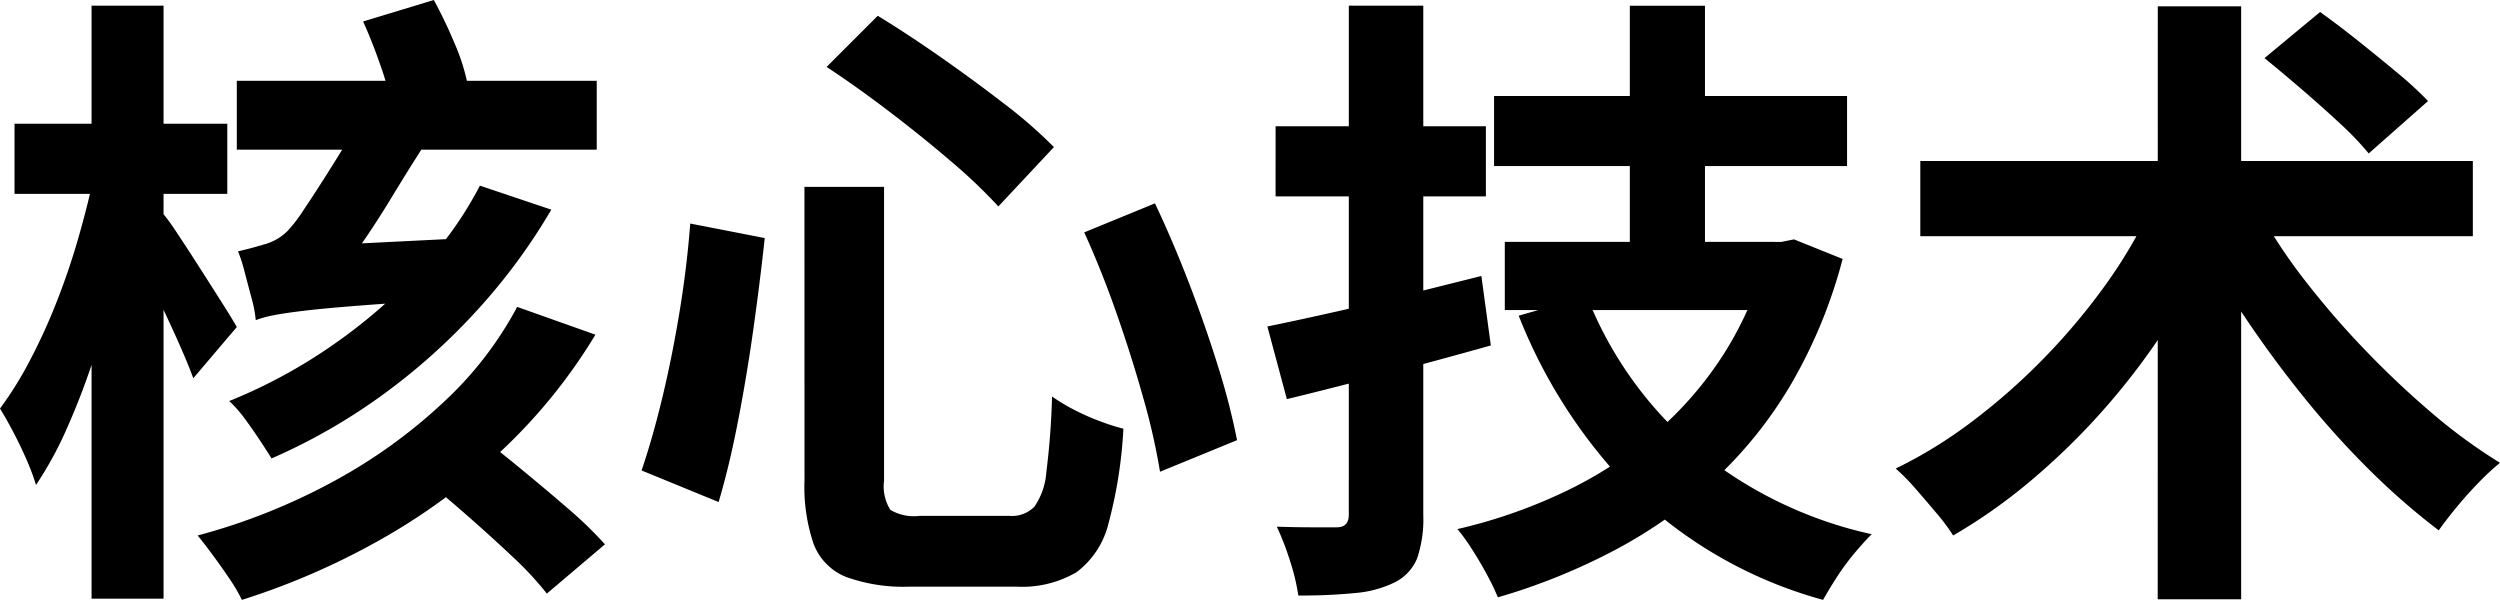 <svg xmlns="http://www.w3.org/2000/svg" width="182.114" height="43.7" viewBox="0 0 182.114 43.7">
  <path id="technology__title_2" d="M31.372-4.968l4-3.174q1.564,1.2,3.381,2.691t3.5,2.944A28.857,28.857,0,0,1,44.988.138L40.756,3.726a23.957,23.957,0,0,0-2.53-2.714Q36.616-.506,34.8-2.093T31.372-4.968ZM35.88-25.99l5.2,1.748a42.914,42.914,0,0,1-5.244,7.153,45.423,45.423,0,0,1-6.9,6.233A42.87,42.87,0,0,1,20.7-6.118q-.368-.6-.9-1.4T18.7-9.085A9,9,0,0,0,17.618-10.3a38.108,38.108,0,0,0,7.659-4.163,39.231,39.231,0,0,0,6.3-5.474A27.021,27.021,0,0,0,35.88-25.99Zm2.714,8.832,5.7,2.024a39.637,39.637,0,0,1-6.44,8.073A45.182,45.182,0,0,1,29.164-.506,52.9,52.9,0,0,1,18.538,4.186a11.5,11.5,0,0,0-.9-1.541q-.575-.851-1.2-1.7T15.318-.506a44.863,44.863,0,0,0,10.005-4A38.474,38.474,0,0,0,33.3-10.281,26.257,26.257,0,0,0,38.594-17.158ZM18.17-33.626H44.39v5.014H18.17Zm1.38,17.434a8.733,8.733,0,0,0-.3-1.587q-.253-.943-.506-1.909a12.066,12.066,0,0,0-.483-1.518q.828-.184,1.909-.506A3.773,3.773,0,0,0,21.9-22.724,10.784,10.784,0,0,0,23.023-24.2q.713-1.058,1.518-2.323T26.082-29q.736-1.219,1.2-2h5.75q-.69,1.242-1.656,2.76t-1.955,3.151q-.989,1.633-2,3.105t-1.794,2.622L25-19.159q-.621.207-1.518.529t-1.794.736a9.745,9.745,0,0,0-1.518.851Q19.55-16.606,19.55-16.192Zm0,0-.092-3.818,2.622-1.518,13.846-.69a17.368,17.368,0,0,0-.874,2.3q-.414,1.334-.6,2.162-4.37.276-7.084.483t-4.255.391q-1.541.184-2.323.345A7.576,7.576,0,0,0,19.55-16.192ZM27.37-37.95l5.152-1.564A34.274,34.274,0,0,1,34.04-36.34a14.47,14.47,0,0,1,.966,3.082l-5.52,1.794a17.307,17.307,0,0,0-.805-3.151Q28.06-36.432,27.37-37.95ZM1.978-30.5h15.5v5.106H1.978ZM7.59-39.1h5.244V4.094H7.59Zm.184,12.374,2.944,1.2q-.46,2.852-1.2,5.865T7.866-13.777A52.883,52.883,0,0,1,5.842-8.418a26.783,26.783,0,0,1-2.3,4.232A16.009,16.009,0,0,0,2.875-5.98Q2.438-6.992,1.909-8T.92-9.752a26.232,26.232,0,0,0,2.162-3.473A42.373,42.373,0,0,0,5.037-17.5q.9-2.277,1.587-4.669T7.774-26.726ZM12.6-24.2a15.852,15.852,0,0,1,1.2,1.633q.782,1.173,1.679,2.576t1.656,2.6q.759,1.2,1.035,1.7L15-11.96q-.368-1.012-.989-2.415t-1.334-2.9q-.713-1.495-1.38-2.806t-1.127-2.185Zm46.92-1.7h5.8v21.39a3.219,3.219,0,0,0,.46,2.139,3.36,3.36,0,0,0,2.116.437h6.578A2.287,2.287,0,0,0,76.268-2.6a5.06,5.06,0,0,0,.874-2.53,54.76,54.76,0,0,0,.414-5.5,13.531,13.531,0,0,0,1.564.943,16.423,16.423,0,0,0,1.909.851,16.612,16.612,0,0,0,1.725.552A33.156,33.156,0,0,1,81.673-1.4,6.312,6.312,0,0,1,79.35,2.162,7.833,7.833,0,0,1,74.934,3.22H67.206a12.277,12.277,0,0,1-4.669-.713A4.187,4.187,0,0,1,60.191.115a12.883,12.883,0,0,1-.667-4.623ZM51.2-23.23l5.428,1.058q-.322,2.99-.805,6.463T54.694-8.9q-.644,3.335-1.426,5.957l-5.612-2.3q.828-2.438,1.541-5.428t1.242-6.233Q50.968-20.148,51.2-23.23Zm28.7.644L85.054-24.7q1.288,2.714,2.484,5.819t2.116,6.072a50.54,50.54,0,0,1,1.38,5.359l-5.612,2.3A47.585,47.585,0,0,0,84.2-10.534q-.851-3.036-1.955-6.187T79.9-22.586ZM61.134-34.638l3.726-3.726q2.116,1.288,4.554,2.99t4.669,3.427A34.139,34.139,0,0,1,77.694-28.8l-4.048,4.324a38.078,38.078,0,0,0-3.4-3.243q-2.116-1.817-4.531-3.657T61.134-34.638Zm48.622,2.116H135.47v5.106H109.756Zm.782,10.626h19.688v4.968H110.538Zm9.108-17.2h5.474v19.918h-5.474Zm-3.128,21.16a27.923,27.923,0,0,0,7.728,10.925A30.216,30.216,0,0,0,137.264-.6q-.6.6-1.288,1.426a17.153,17.153,0,0,0-1.265,1.725q-.575.9-.989,1.633A32.032,32.032,0,0,1,120.083-3.5a38.057,38.057,0,0,1-8.533-13.018Zm13.11-3.956h1.058l.92-.184,3.542,1.426a36.468,36.468,0,0,1-3.749,9.108,30.721,30.721,0,0,1-5.612,6.992A34.5,34.5,0,0,1,118.565.552,45.146,45.146,0,0,1,110.032,4a16.572,16.572,0,0,0-.782-1.633q-.506-.943-1.081-1.84a14.2,14.2,0,0,0-1.081-1.5,38.086,38.086,0,0,0,7.8-2.714,29.76,29.76,0,0,0,6.6-4.278,26.117,26.117,0,0,0,5.037-5.819,24.881,24.881,0,0,0,3.105-7.245ZM93.242-15.732q2.024-.414,4.6-.989t5.4-1.288q2.829-.713,5.589-1.4l.69,5.06q-3.772,1.058-7.705,2.093t-7.153,1.817Zm.6-14.582h15.318v5.106H93.84ZM99.176-39.1H104.6V-1.978a8.849,8.849,0,0,1-.437,3.105A3.384,3.384,0,0,1,102.534,2.9a8.048,8.048,0,0,1-2.852.782,39.922,39.922,0,0,1-4.186.184,14.84,14.84,0,0,0-.6-2.507,19.607,19.607,0,0,0-.966-2.507q1.38.046,2.645.046H98.3q.874,0,.874-.92Zm66.286,14.95A40.02,40.02,0,0,0,168.889-19a62.756,62.756,0,0,0,4.347,5.014q2.346,2.438,4.83,4.554A39.276,39.276,0,0,0,183.034-5.8a17.261,17.261,0,0,0-1.541,1.426q-.851.874-1.61,1.794t-1.311,1.7a50.247,50.247,0,0,1-4.9-4.255,63.143,63.143,0,0,1-4.761-5.244q-2.3-2.829-4.347-5.865a67.136,67.136,0,0,1-3.657-6.072Zm-8.05.184,5.014,1.794A62.778,62.778,0,0,1,158.7-15.64a51.183,51.183,0,0,1-4.531,5.957,50.113,50.113,0,0,1-5.244,5.129A39.807,39.807,0,0,1,143.2-.506a14.424,14.424,0,0,0-1.219-1.633q-.759-.9-1.518-1.771a14.733,14.733,0,0,0-1.449-1.472,33.431,33.431,0,0,0,5.566-3.427,45.926,45.926,0,0,0,5.129-4.508,46.43,46.43,0,0,0,4.393-5.175A35.659,35.659,0,0,0,157.412-23.966Zm-16.606-3.818h40.25v5.474h-40.25Zm17.3-11.27h6.072V4.14H158.1Zm7.774,3.772,4.048-3.358q1.288.92,2.76,2.093t2.852,2.323a26.911,26.911,0,0,1,2.254,2.07l-4.324,3.818a21.957,21.957,0,0,0-2.093-2.185q-1.311-1.219-2.783-2.484T165.876-35.282Z" transform="translate(-0.92 39.514)"/>
</svg>
